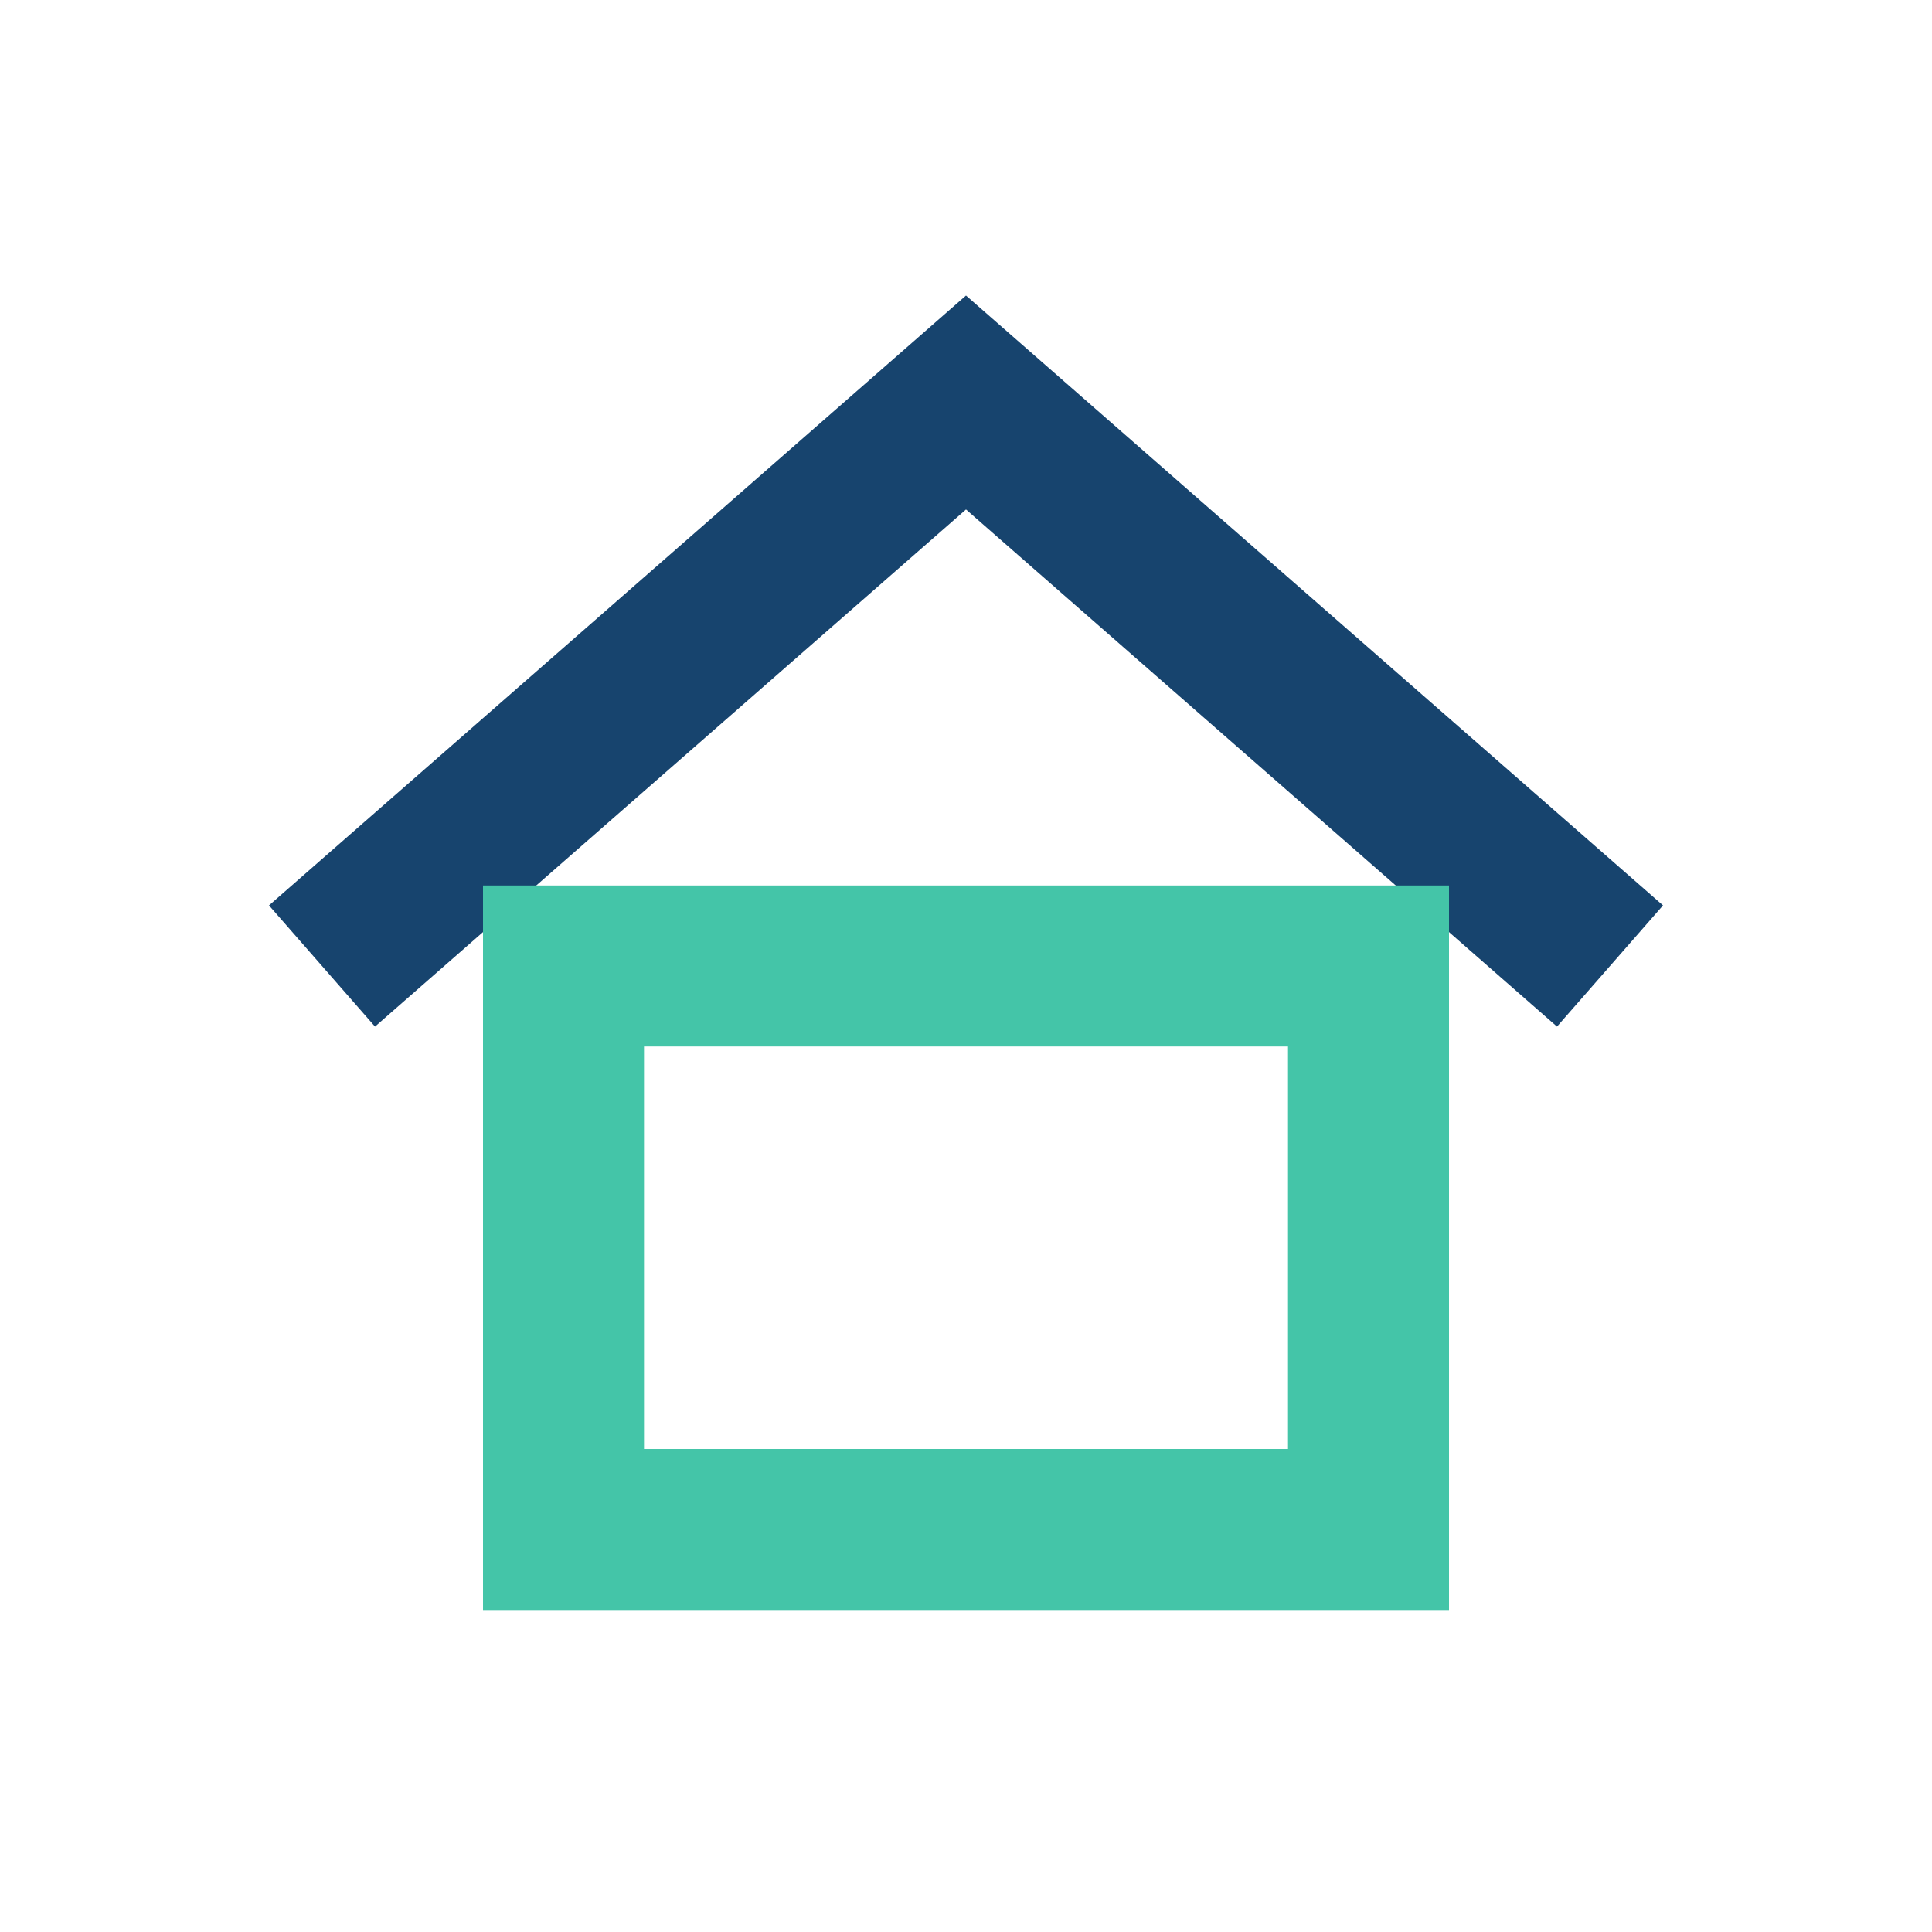 <?xml version="1.0" encoding="UTF-8"?>
<svg xmlns="http://www.w3.org/2000/svg" width="24" height="24" viewBox="0 0 24 24"><path d="M4 12L12 5l8 7" fill="none" stroke="#17446E" stroke-width="2"/><rect x="7" y="12" width="10" height="7" fill="none" stroke="#44C5A8" stroke-width="2"/></svg>